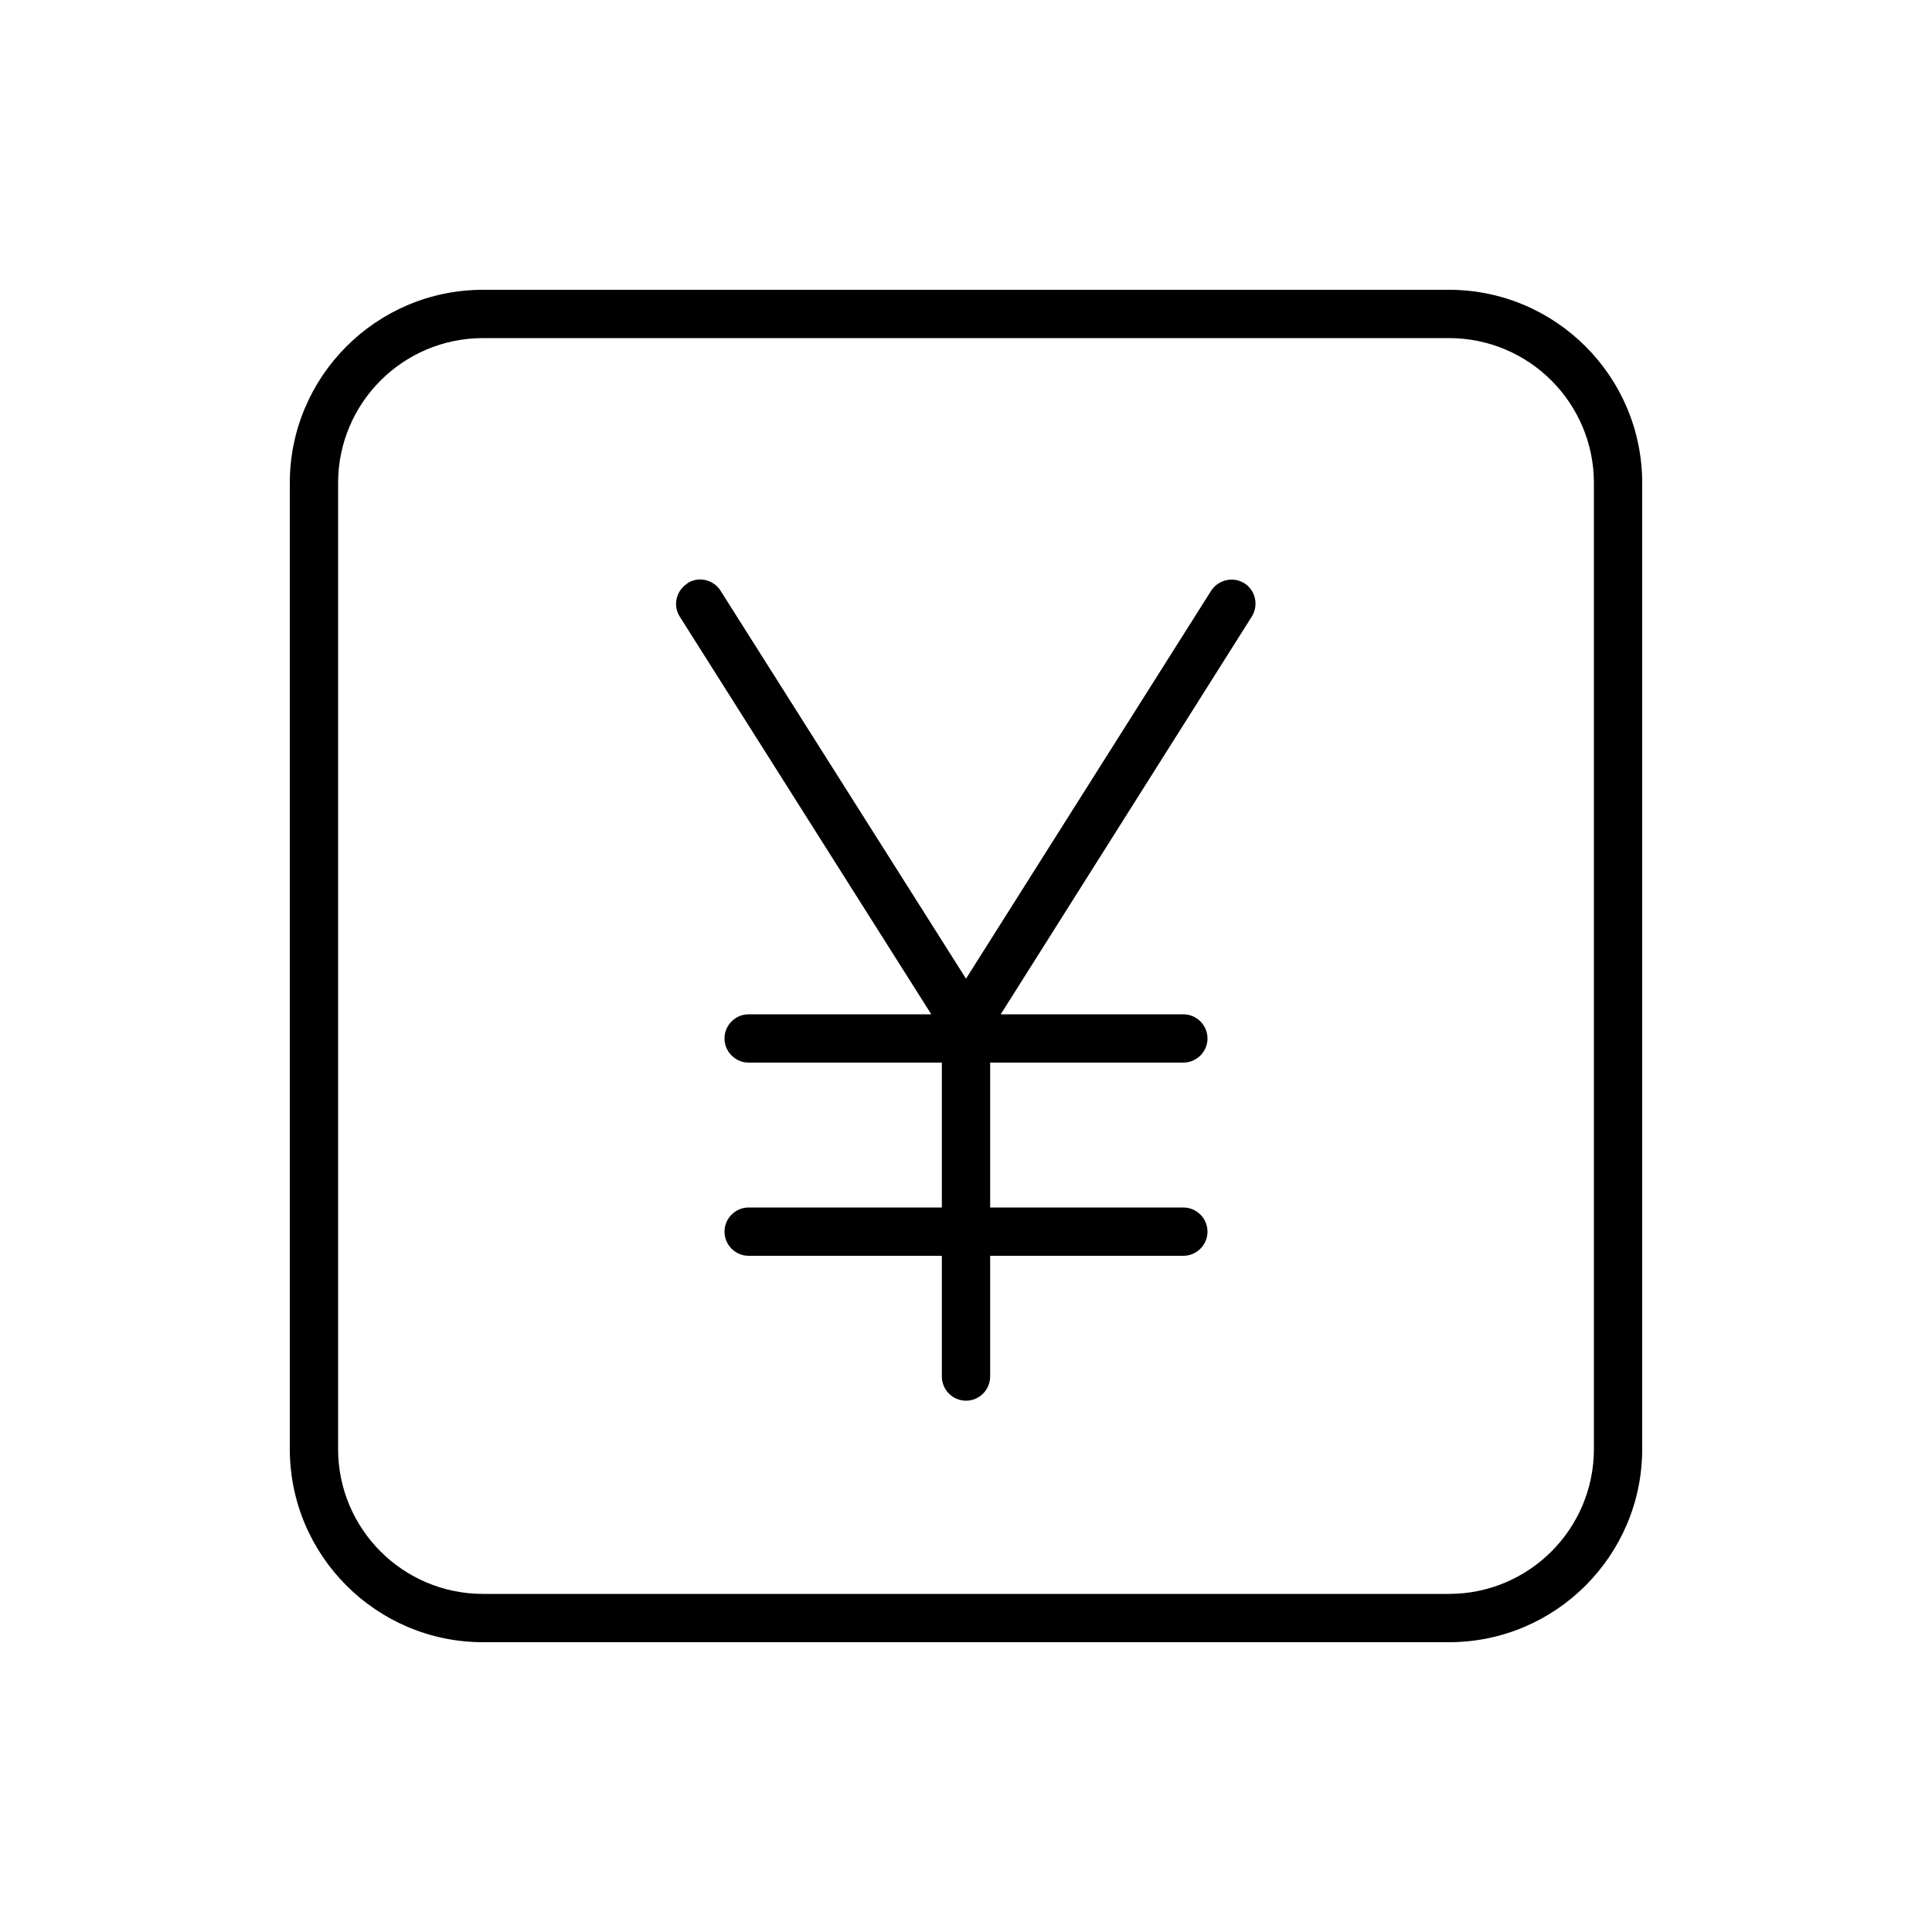 <svg xmlns="http://www.w3.org/2000/svg" viewBox="0 0 640 640"><!--! Font Awesome Pro 7.1.0 by @fontawesome - https://fontawesome.com License - https://fontawesome.com/license (Commercial License) Copyright 2025 Fonticons, Inc. --><path fill="currentColor" d="M160 112C133.5 112 112 133.5 112 160L112 480C112 506.5 133.5 528 160 528L480 528C506.5 528 528 506.5 528 480L528 160C528 133.5 506.5 112 480 112L160 112zM96 160C96 124.7 124.7 96 160 96L480 96C515.3 96 544 124.7 544 160L544 480C544 515.3 515.3 544 480 544L160 544C124.7 544 96 515.3 96 480L96 160zM227.7 193.2C231.4 190.8 236.4 192 238.7 195.7L320 324.2L401.2 195.7C403.6 192 408.5 190.9 412.2 193.2C415.9 195.5 417 200.5 414.7 204.2L331.5 336L392 336C396.4 336 400 339.6 400 344C400 348.4 396.4 352 392 352L328 352L328 400L392 400C396.4 400 400 403.6 400 408C400 412.4 396.4 416 392 416L328 416L328 456C328 460.4 324.4 464 320 464C315.6 464 312 460.4 312 456L312 416L248 416C243.6 416 240 412.4 240 408C240 403.6 243.6 400 248 400L312 400L312 352L248 352C243.6 352 240 348.4 240 344C240 339.6 243.6 336 248 336L308.5 336L225.2 204.3C222.8 200.6 224 195.6 227.7 193.3z"/></svg>